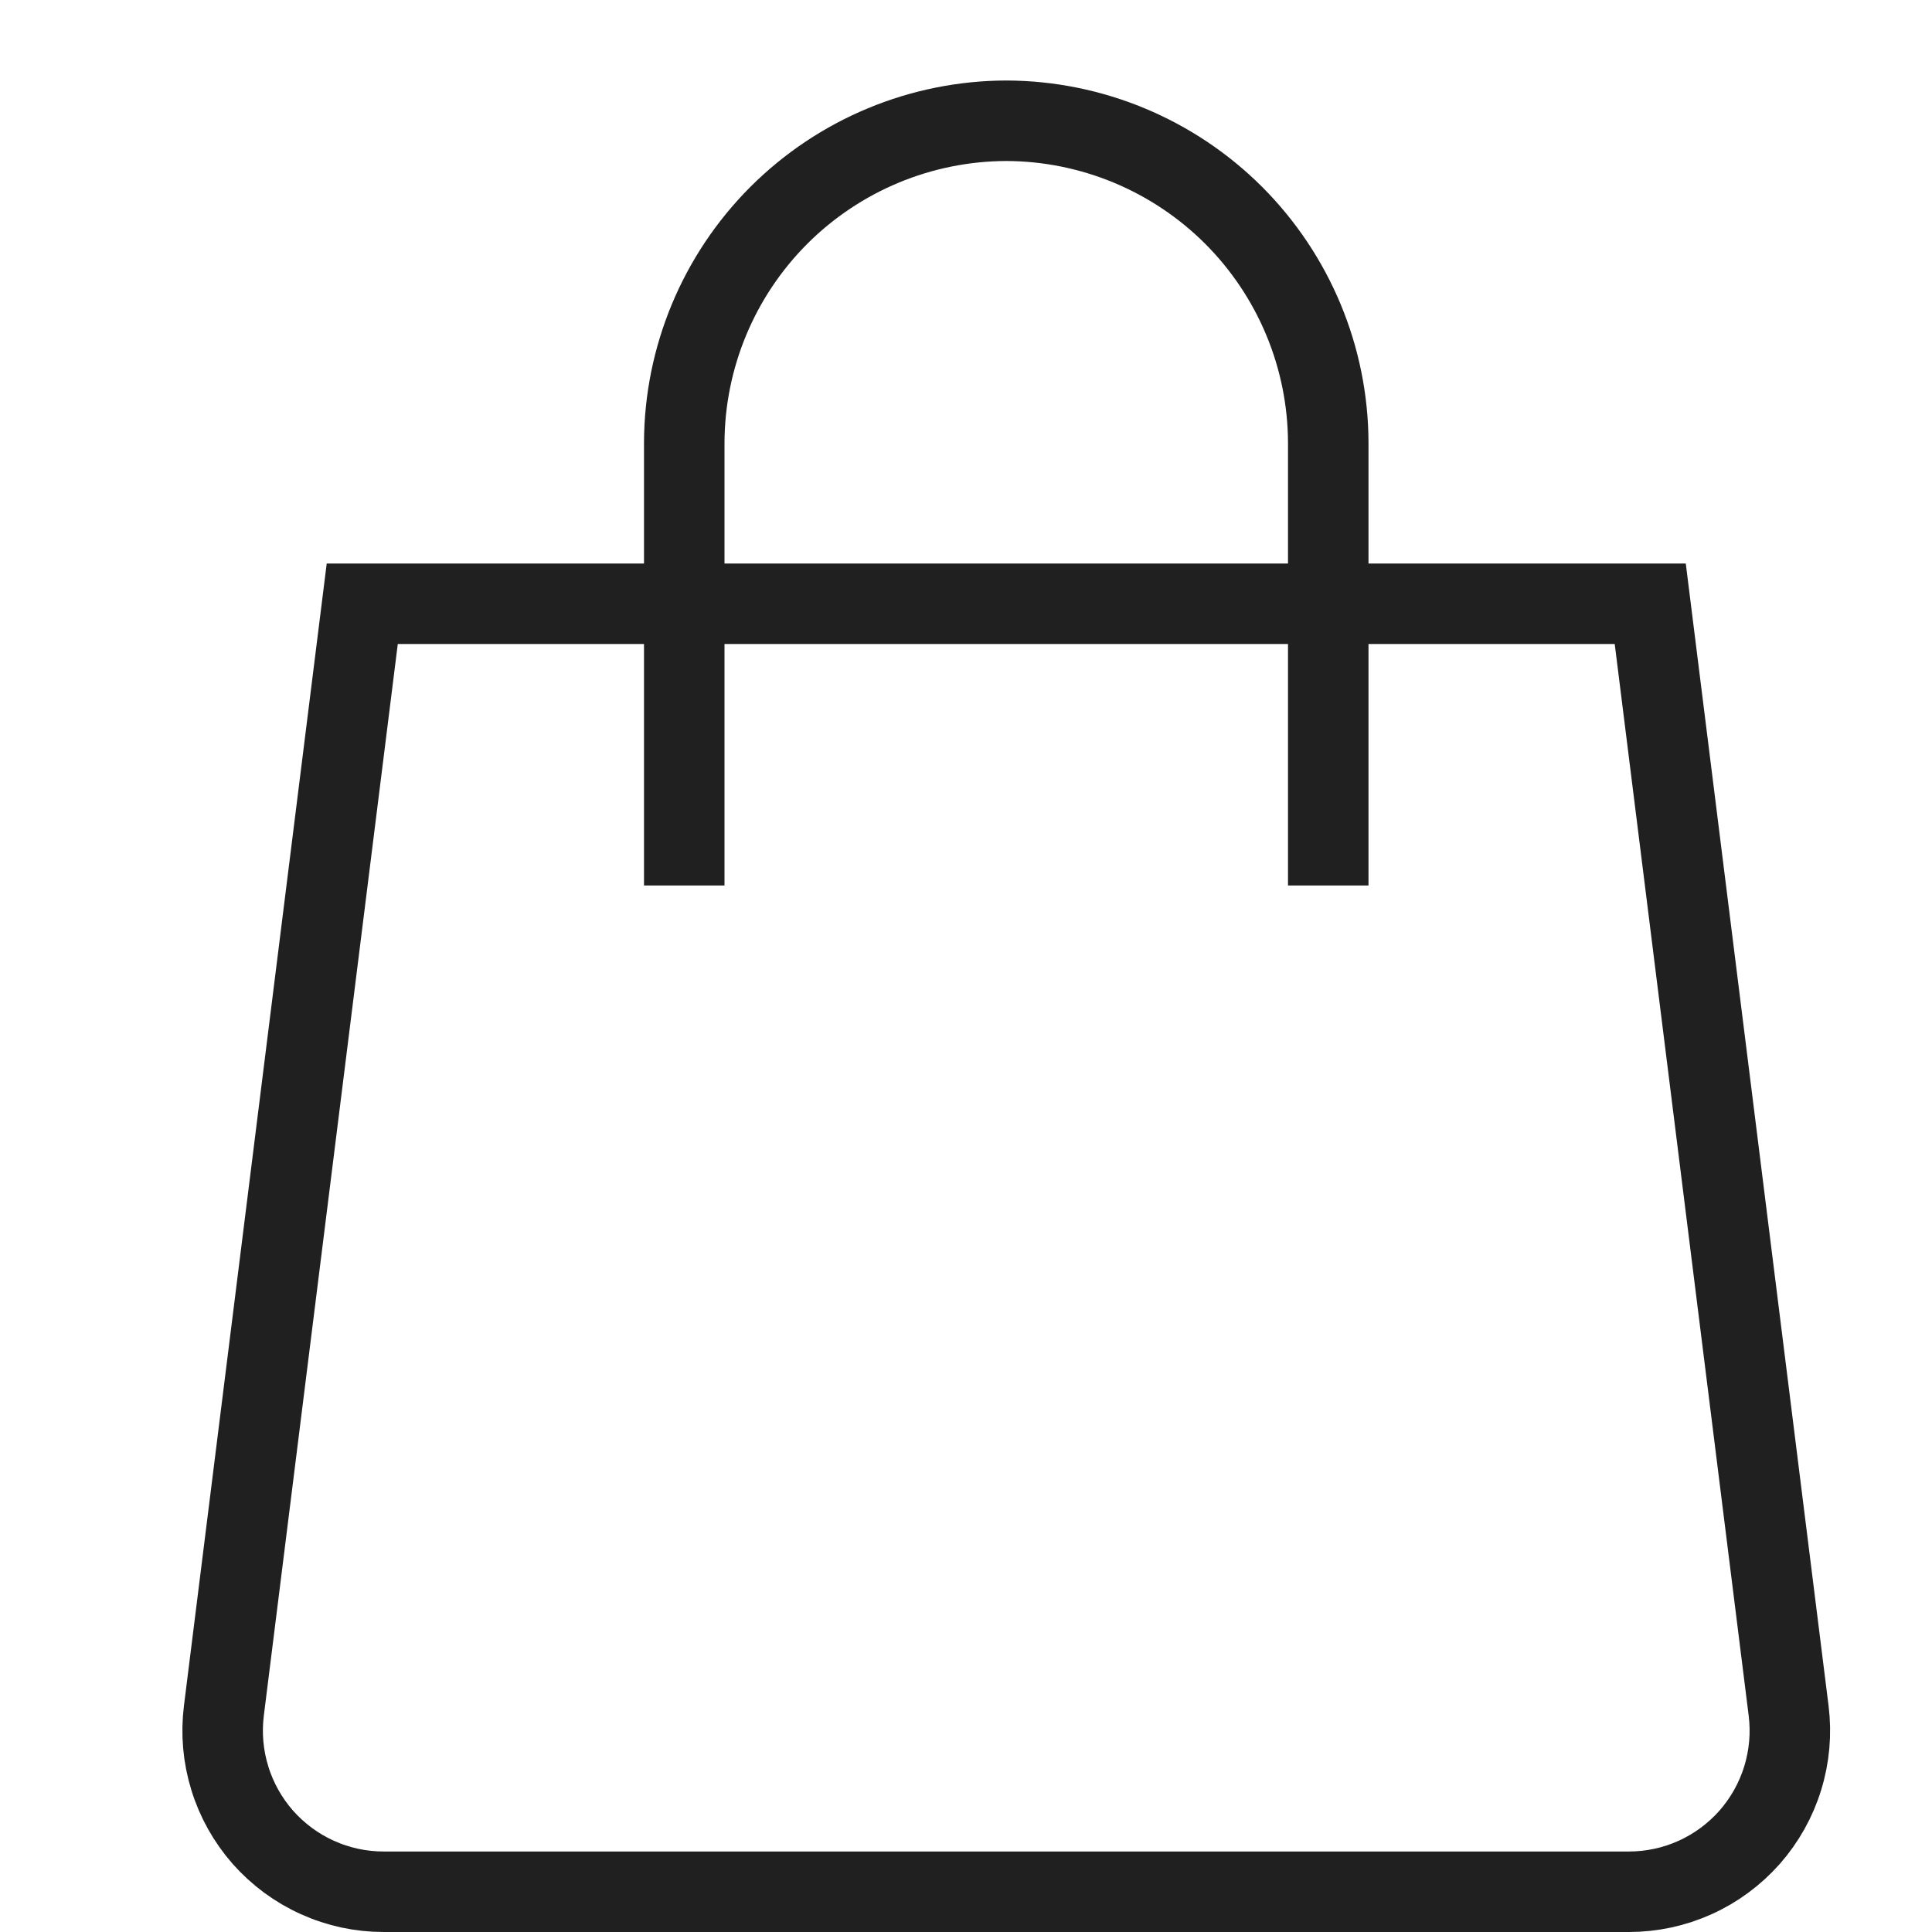 <?xml version="1.0" encoding="UTF-8"?>
<svg xmlns="http://www.w3.org/2000/svg" width="24px" height="24px" viewBox="0 0 24 24" fill="none">
  <path d="M20.234 23.5H4.766C4.482 23.5 4.202 23.44 3.944 23.323C3.685 23.207 3.454 23.036 3.266 22.824C3.079 22.611 2.938 22.361 2.855 22.09C2.771 21.819 2.746 21.533 2.781 21.252L4.5 7.5H20.5L22.219 21.252C22.254 21.533 22.229 21.819 22.145 22.09C22.062 22.361 21.921 22.611 21.734 22.824C21.546 23.036 21.315 23.207 21.057 23.323C20.798 23.44 20.518 23.5 20.234 23.5Z" stroke="#202020" stroke-miterlimit="10" stroke-linecap="square"></path>
  <path d="M8.5 10.5V5.5C8.503 4.44 8.926 3.425 9.675 2.675C10.425 1.926 11.44 1.503 12.5 1.5V1.5C13.56 1.503 14.575 1.926 15.325 2.675C16.074 3.425 16.497 4.44 16.5 5.5V10.5" stroke="#202020" stroke-miterlimit="10" stroke-linecap="square"></path>
</svg>
